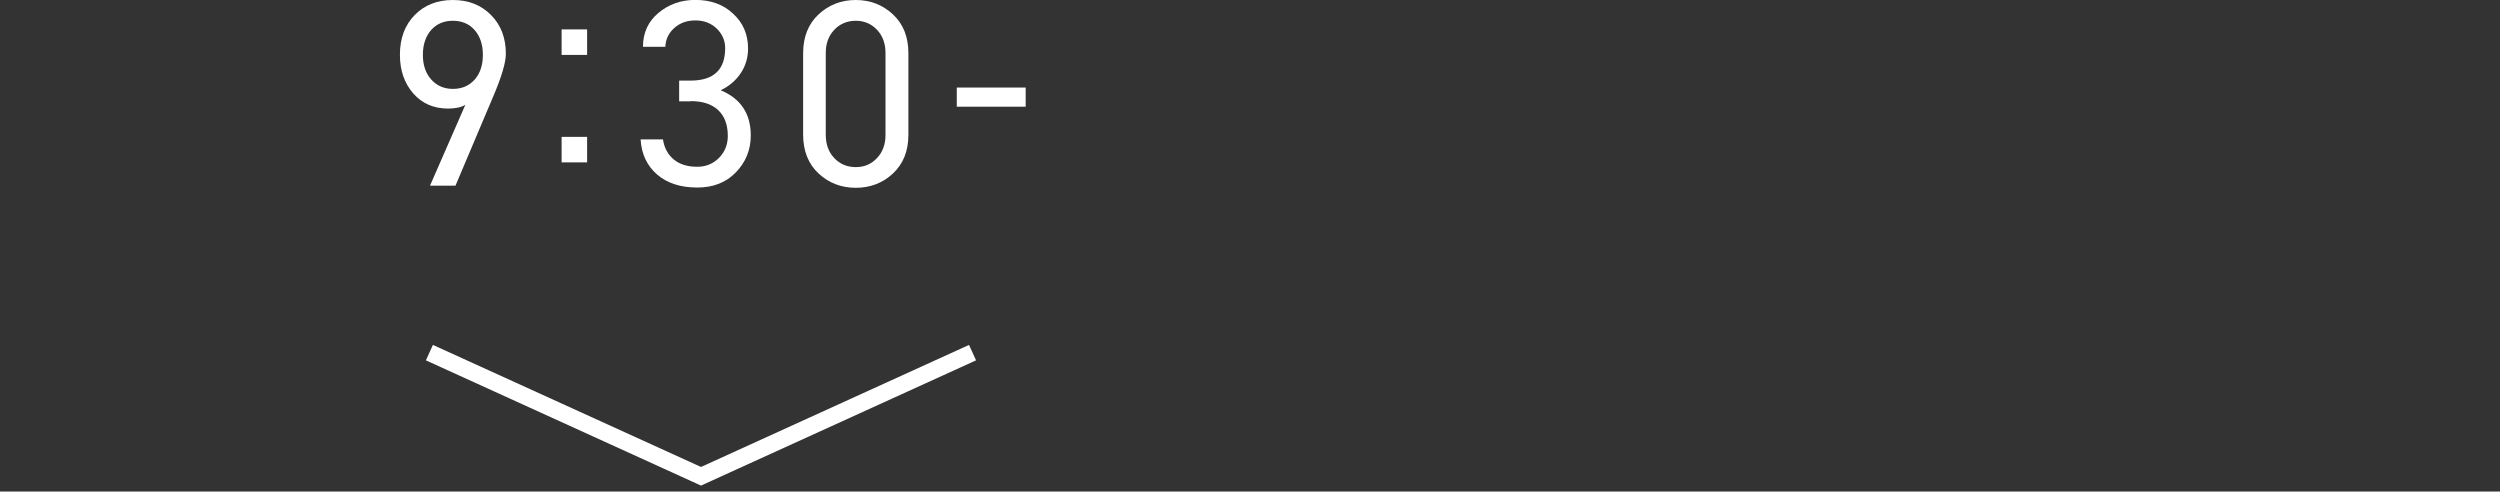 <?xml version="1.0" encoding="UTF-8"?><svg id="_レイヤー_2" xmlns="http://www.w3.org/2000/svg" viewBox="0 0 295 58"><rect x="0" y="0" width="295" height="58" fill="#333333" stroke="none"/><defs><style>.cls-1,.cls-2{fill:none;}.cls-1,.cls-3{stroke-width:0px;}.cls-2{stroke:#fff;stroke-miterlimit:10;stroke-width:2px;}.cls-3{fill:#fff;}</style></defs><g id="contents"><rect class="cls-1" y="0" width="295" height="58"/><polyline class="cls-2" points="50.67 41.61 82.72 56.2 114.76 41.61"/><path class="cls-3" d="m53.75,21.91h-3.01l4.17-9.54c-.48.29-1.16.44-2.04.44-1.7,0-3.07-.6-4.11-1.79-1.05-1.21-1.57-2.73-1.57-4.55,0-1.95.58-3.5,1.73-4.68,1.15-1.19,2.66-1.79,4.52-1.79s3.32.59,4.49,1.76c1.17,1.17,1.76,2.7,1.76,4.58,0,1.03-.49,2.7-1.48,5.02l-4.46,10.54Zm-.31-11.42c1.07,0,1.92-.37,2.57-1.1.65-.73.97-1.71.97-2.92s-.33-2.19-.97-2.92-1.51-1.1-2.57-1.1-1.93.37-2.57,1.1-.97,1.71-.97,2.92.33,2.19.99,2.92c.66.73,1.51,1.1,2.56,1.1Z"/><path class="cls-3" d="m66.27,3.47h3.01v3.01h-3.01v-3.01Zm0,12.68h3.01v3.01h-3.01v-3.01Z"/><path class="cls-3" d="m81.49,11.96h-1.35v-2.45h1.35c2.72,0,4.08-1.28,4.08-3.83,0-.9-.34-1.67-1-2.31-.67-.64-1.51-.96-2.51-.96s-1.81.29-2.48.88c-.67.59-1.03,1.33-1.07,2.23h-2.64c0-1.65.61-2.98,1.82-3.99,1.21-1.02,2.67-1.54,4.36-1.54,1.82,0,3.31.54,4.46,1.63,1.17,1.07,1.76,2.44,1.76,4.11,0,1.07-.29,2.04-.86,2.9-.58.87-1.37,1.54-2.37,2.02,2.36.98,3.55,2.76,3.55,5.33,0,1.7-.59,3.15-1.76,4.36-1.15,1.19-2.67,1.79-4.55,1.79-1.99,0-3.57-.52-4.76-1.55-1.18-1.04-1.83-2.41-1.93-4.13h2.64c.15.98.56,1.77,1.25,2.35s1.62.88,2.79.88c1.02,0,1.88-.35,2.57-1.05.69-.7,1.04-1.56,1.04-2.59,0-1.32-.38-2.33-1.13-3.04-.75-.71-1.84-1.07-3.26-1.07Z"/><path class="cls-3" d="m107.19,6.25v9.67c0,1.9-.61,3.42-1.82,4.55s-2.68,1.69-4.39,1.69-3.18-.56-4.39-1.69-1.82-2.66-1.82-4.58V6.28c0-1.92.61-3.45,1.82-4.58s2.68-1.7,4.39-1.7,3.18.57,4.39,1.7,1.82,2.65,1.82,4.55Zm-2.7,9.67V6.25c0-1.11-.33-2.02-1-2.73s-1.51-1.07-2.51-1.07-1.87.36-2.54,1.07-1,1.62-1,2.73v9.67c0,1.11.33,2.02,1,2.73s1.52,1.07,2.54,1.07,1.84-.36,2.51-1.07,1-1.62,1-2.73Z"/><path class="cls-3" d="m121.03,12.59h-8.13v-2.26h8.13v2.26Z"/></g></svg>